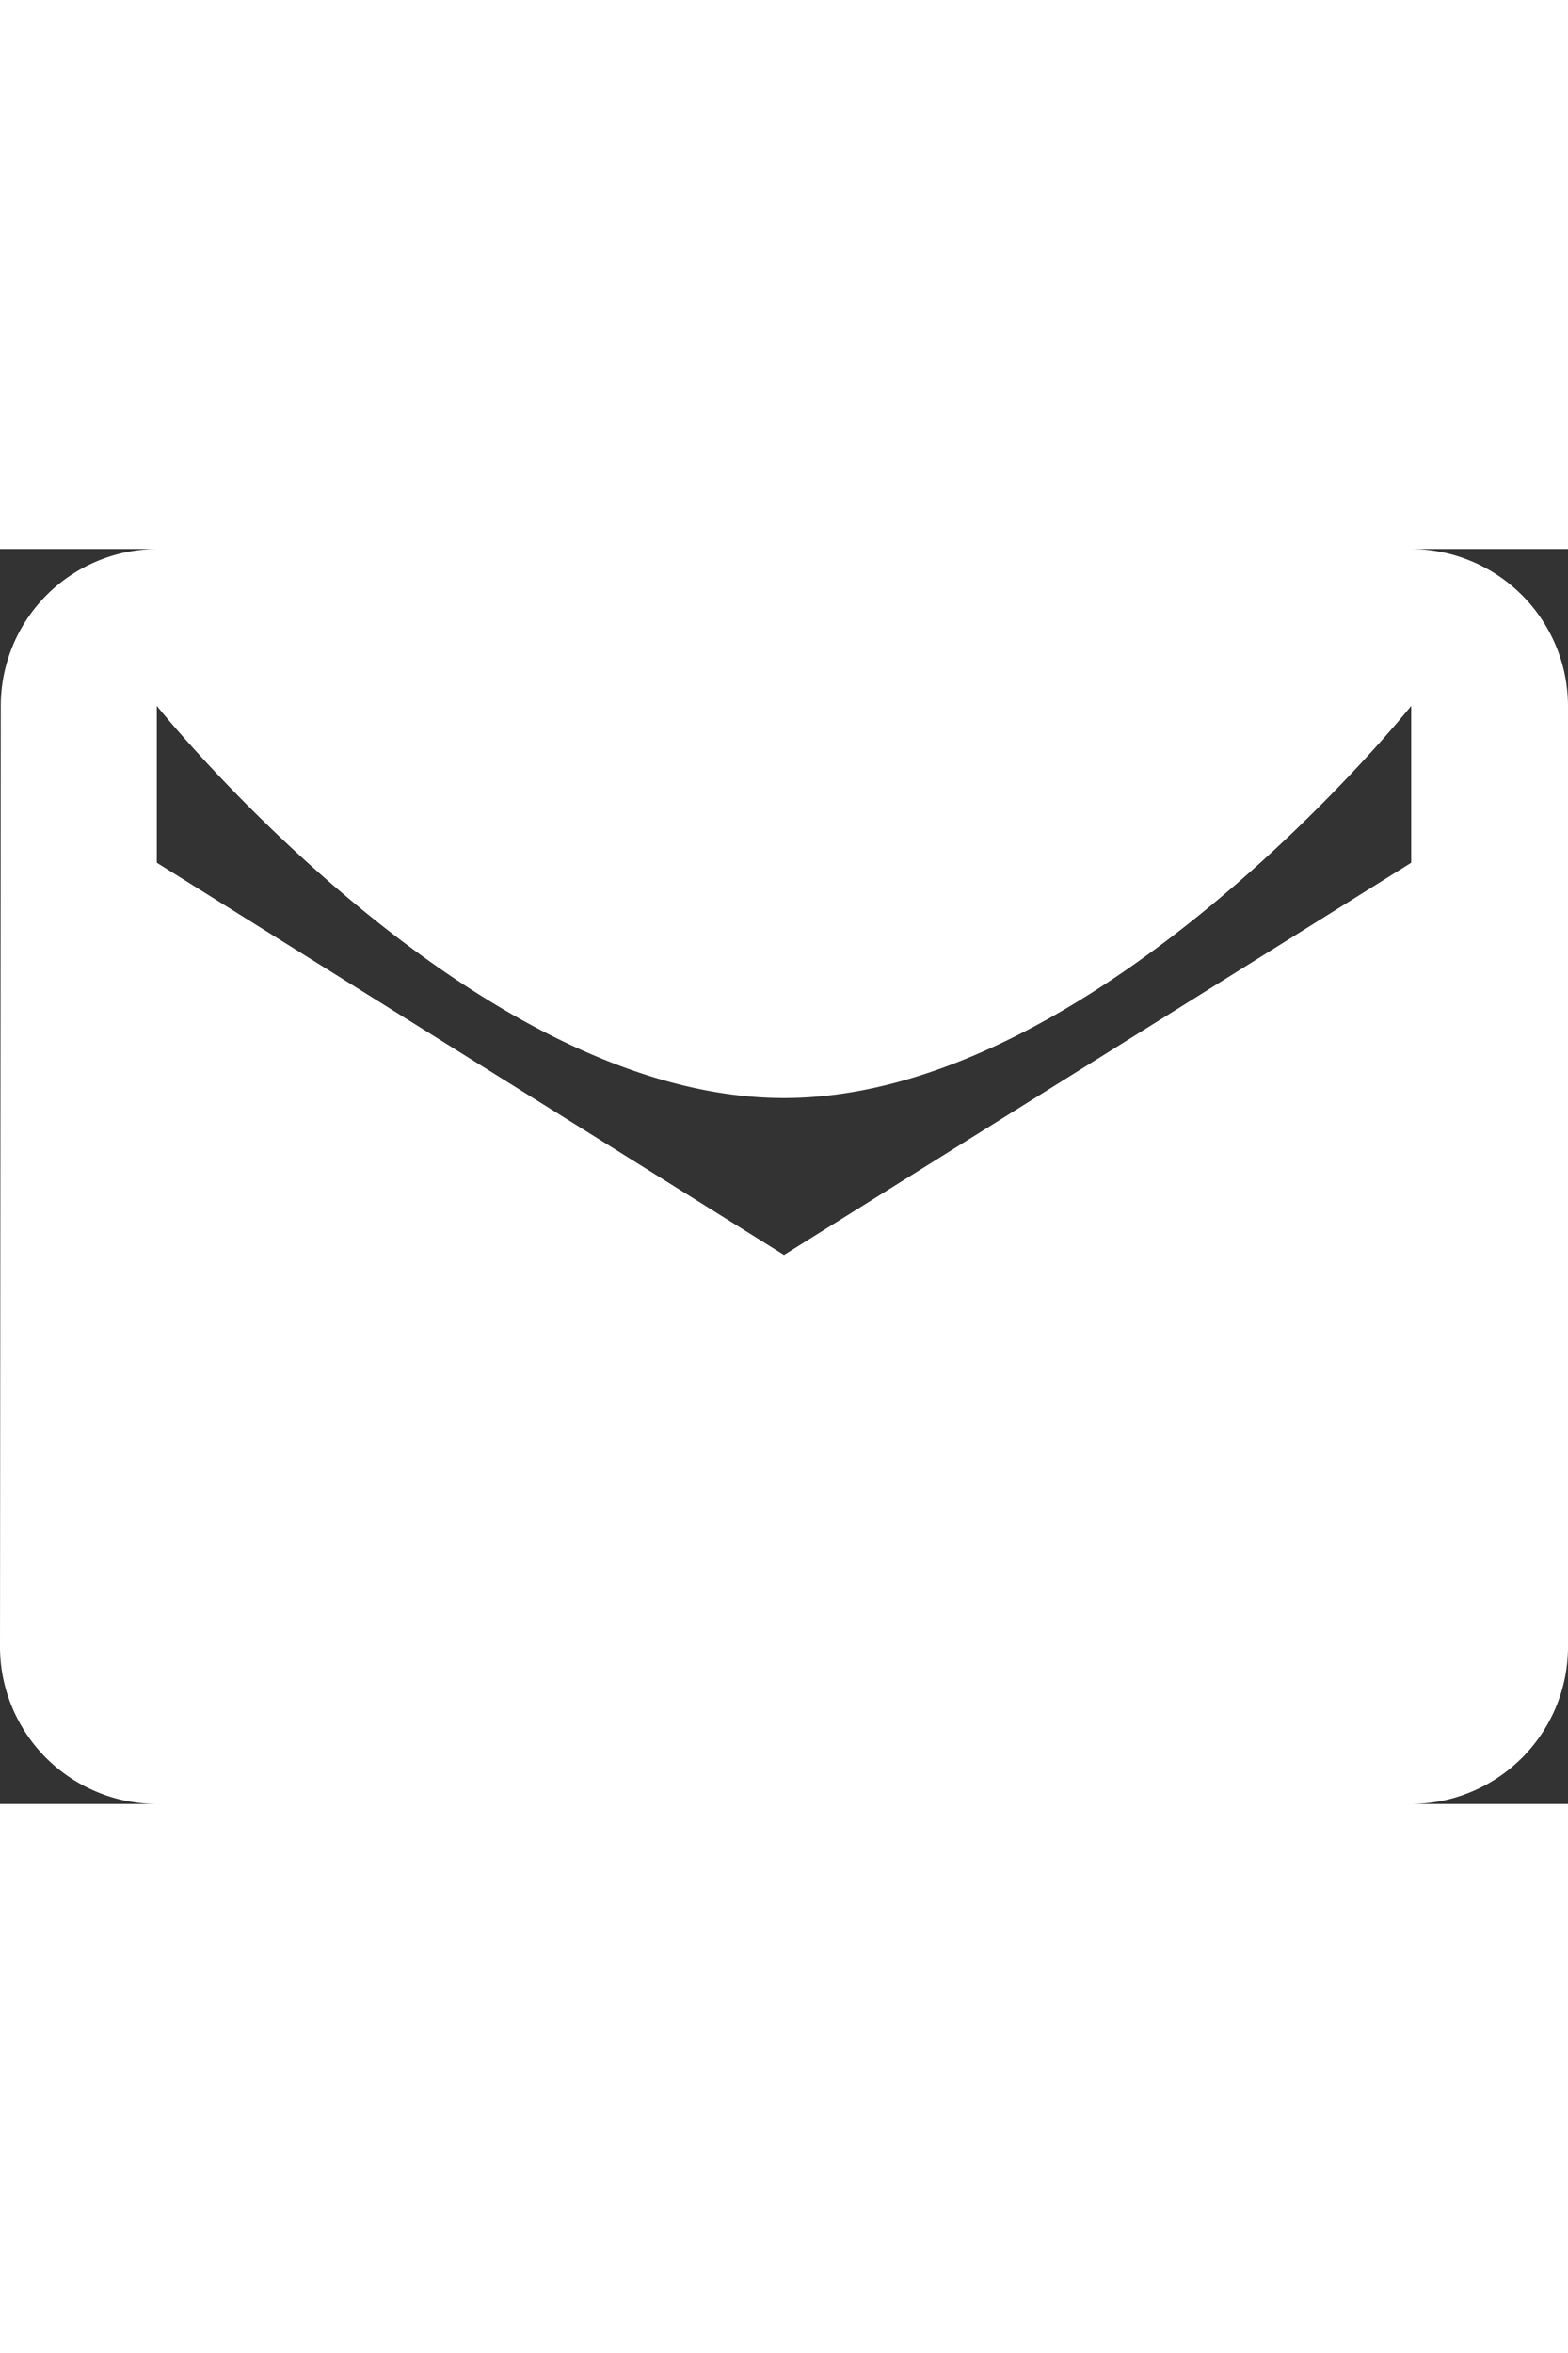 <svg xmlns="http://www.w3.org/2000/svg" width="10" height="15" fill="#fff" viewBox="0 0 20 16">
  <rect x="0" y="0" width="20" height="16" fill="#333333" stroke="none"/>
  <path id="ic_local_post_office_24px" d="M20,4H4A2,2,0,0,0,2.01,6L2,18a2.006,2.006,0,0,0,2,2H20a2.006,2.006,0,0,0,2-2V6A2.006,2.006,0,0,0,20,4Zm0,4-8,5L4,8V6s4,5,8,5,8-5,8-5Z" transform="translate(-2 -4)"/>
</svg>
